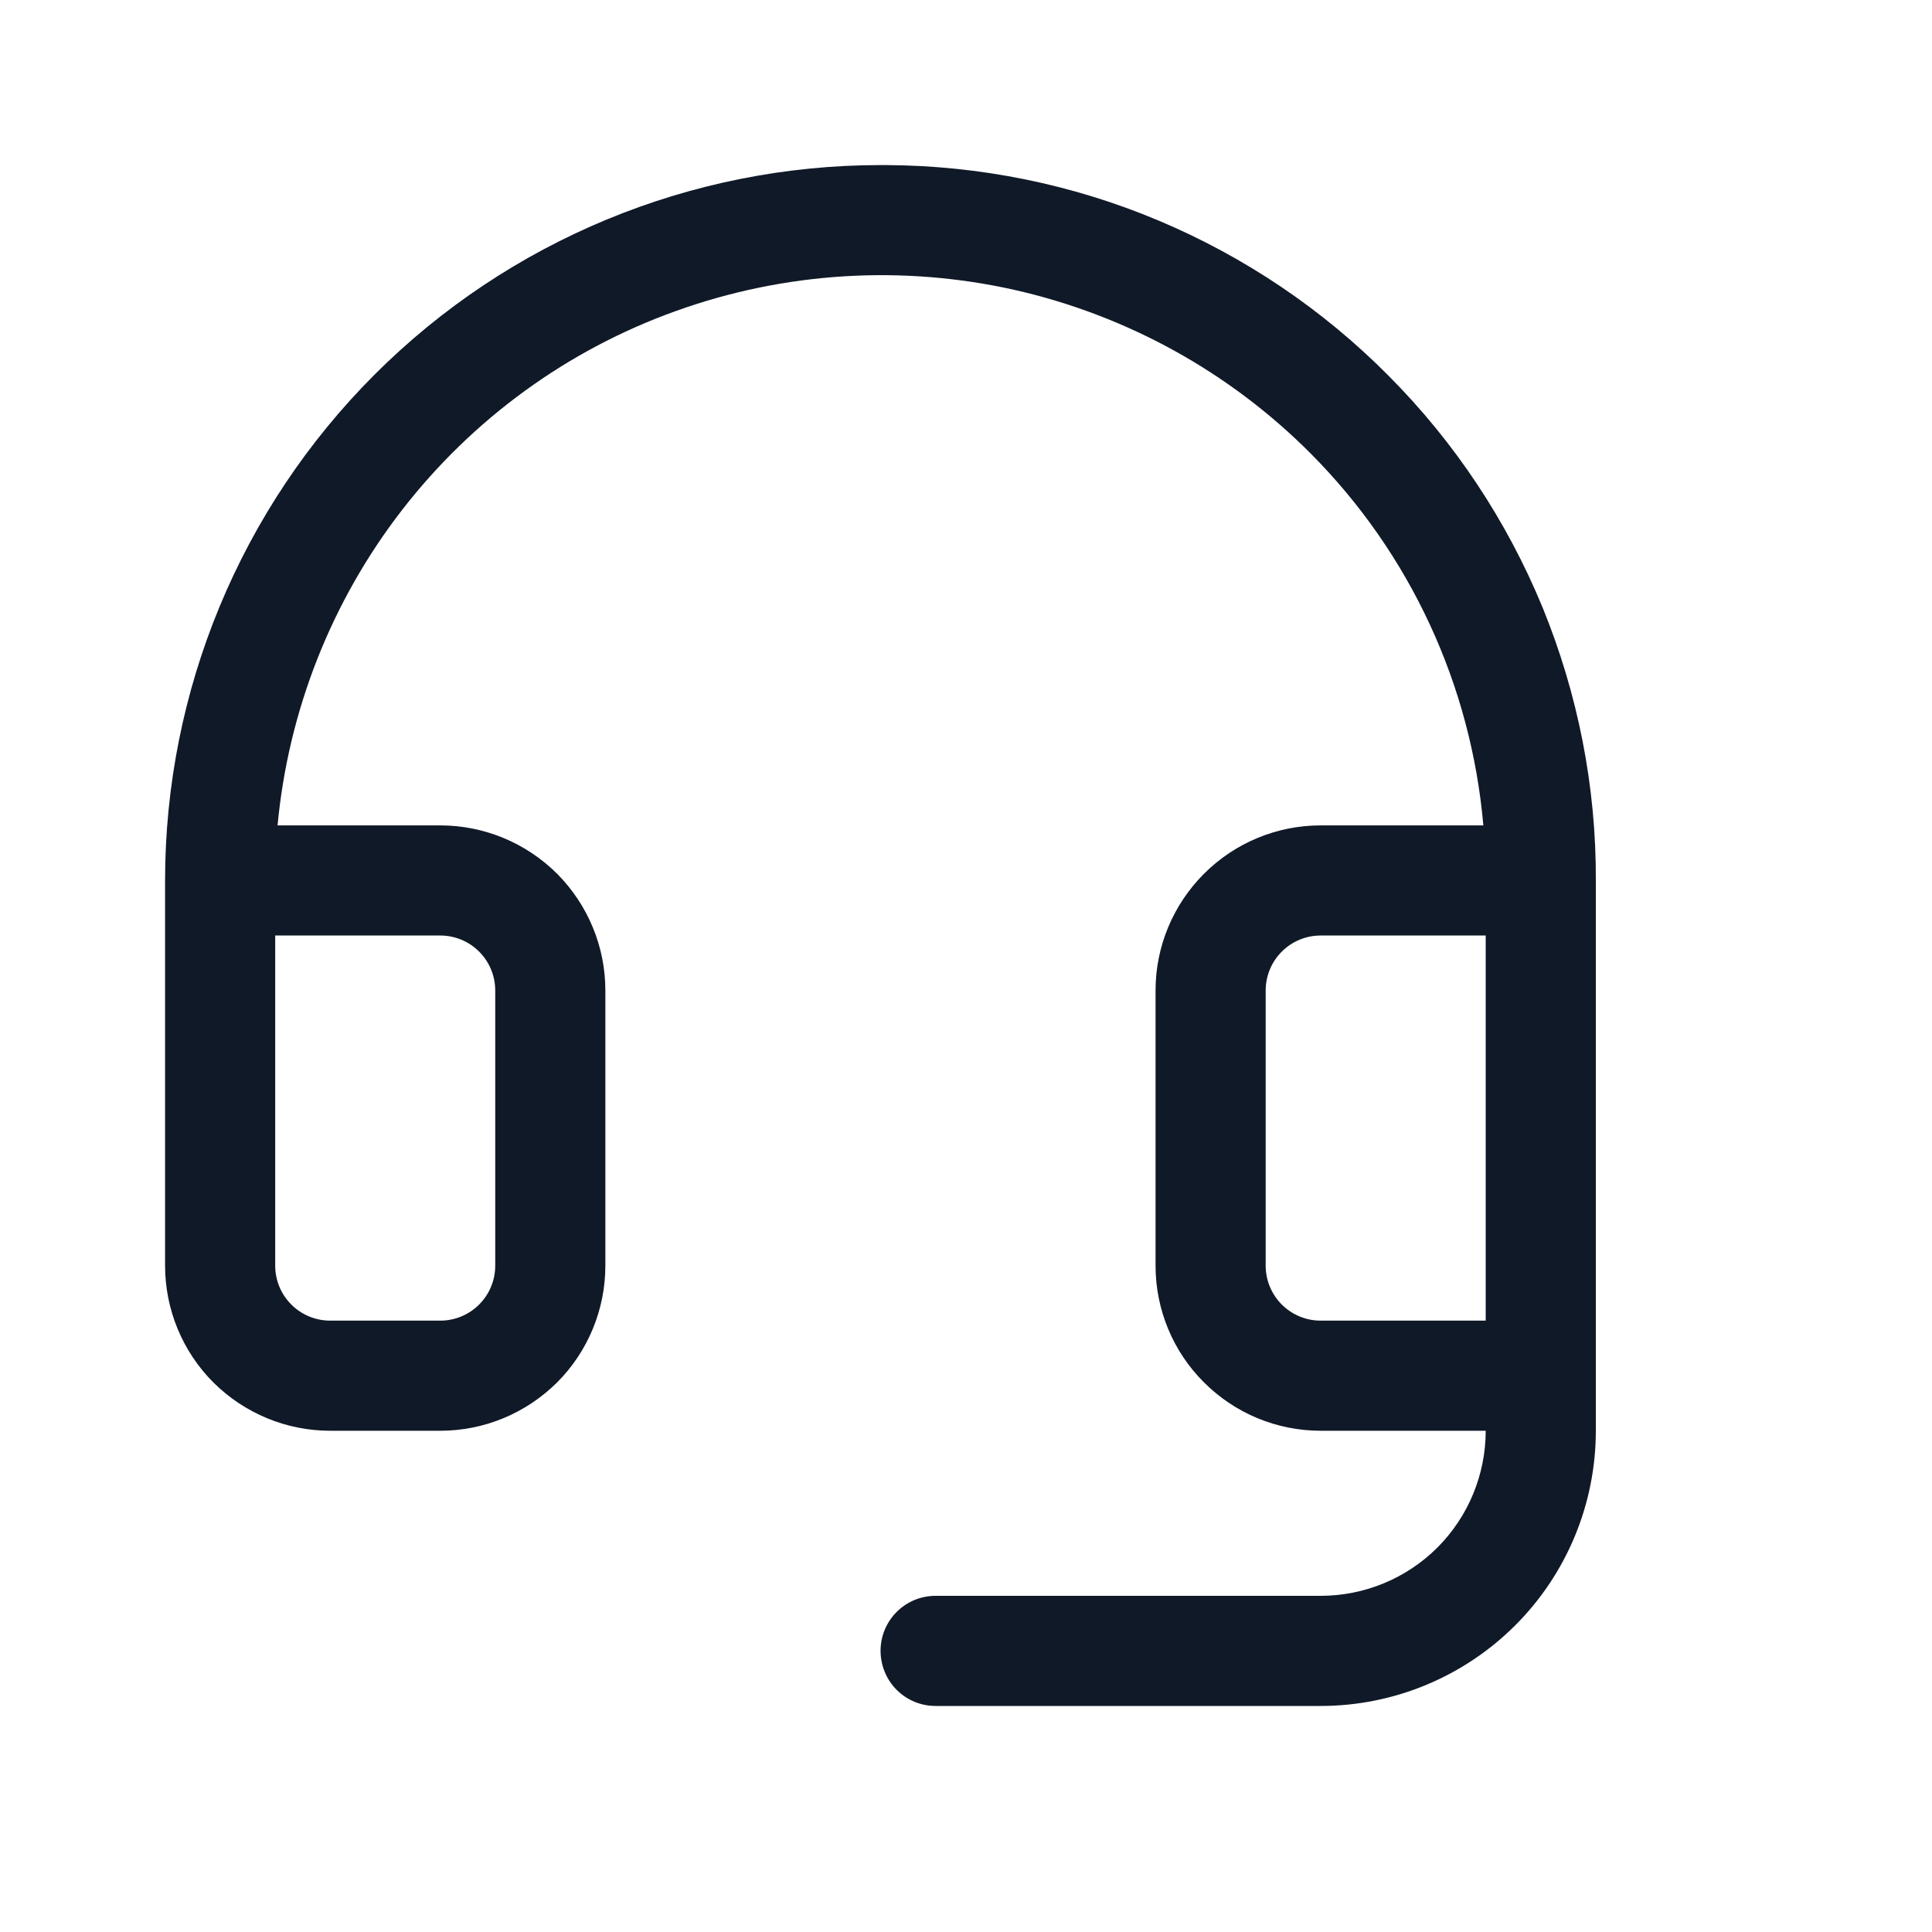 <?xml version="1.0" encoding="utf-8"?>
<svg xmlns="http://www.w3.org/2000/svg" fill="none" height="100%" overflow="visible" preserveAspectRatio="none" style="display: block;" viewBox="0 0 9 9" width="100%">
<g id="Frame">
<path d="M6.469 1.751C6.163 1.442 5.798 1.196 5.396 1.027C4.994 0.858 4.563 0.771 4.127 0.769H4.102C3.218 0.769 2.37 1.12 1.745 1.745C1.12 2.37 0.769 3.218 0.769 4.102V5.896C0.769 6.1 0.85 6.296 0.994 6.44C1.139 6.584 1.334 6.665 1.538 6.665H2.051C2.255 6.665 2.45 6.584 2.595 6.44C2.739 6.296 2.82 6.1 2.82 5.896V4.614C2.82 4.41 2.739 4.215 2.595 4.07C2.45 3.926 2.255 3.845 2.051 3.845H1.293C1.343 3.311 1.544 2.801 1.872 2.377C2.201 1.952 2.643 1.63 3.148 1.449C3.654 1.267 4.2 1.233 4.724 1.35C5.247 1.468 5.727 1.732 6.106 2.113C6.569 2.578 6.853 3.191 6.91 3.845H6.152C5.948 3.845 5.753 3.926 5.609 4.07C5.464 4.215 5.383 4.41 5.383 4.614V5.896C5.383 6.1 5.464 6.296 5.609 6.44C5.753 6.584 5.948 6.665 6.152 6.665H6.921C6.921 6.869 6.84 7.065 6.696 7.209C6.552 7.353 6.356 7.434 6.152 7.434H4.358C4.29 7.434 4.225 7.461 4.177 7.509C4.129 7.557 4.102 7.622 4.102 7.69C4.102 7.758 4.129 7.824 4.177 7.872C4.225 7.92 4.29 7.947 4.358 7.947H6.152C6.492 7.947 6.818 7.812 7.059 7.571C7.299 7.331 7.434 7.005 7.434 6.665V4.102C7.436 3.666 7.351 3.234 7.186 2.83C7.02 2.427 6.777 2.06 6.469 1.751ZM2.051 4.358C2.119 4.358 2.184 4.385 2.232 4.433C2.28 4.481 2.307 4.546 2.307 4.614V5.896C2.307 5.964 2.28 6.029 2.232 6.077C2.184 6.125 2.119 6.152 2.051 6.152H1.538C1.47 6.152 1.405 6.125 1.357 6.077C1.309 6.029 1.282 5.964 1.282 5.896V4.358H2.051ZM6.152 6.152C6.084 6.152 6.019 6.125 5.971 6.077C5.923 6.029 5.896 5.964 5.896 5.896V4.614C5.896 4.546 5.923 4.481 5.971 4.433C6.019 4.385 6.084 4.358 6.152 4.358H6.921V6.152H6.152Z" fill="#101928" id="Vector"/>
</g>
</svg>